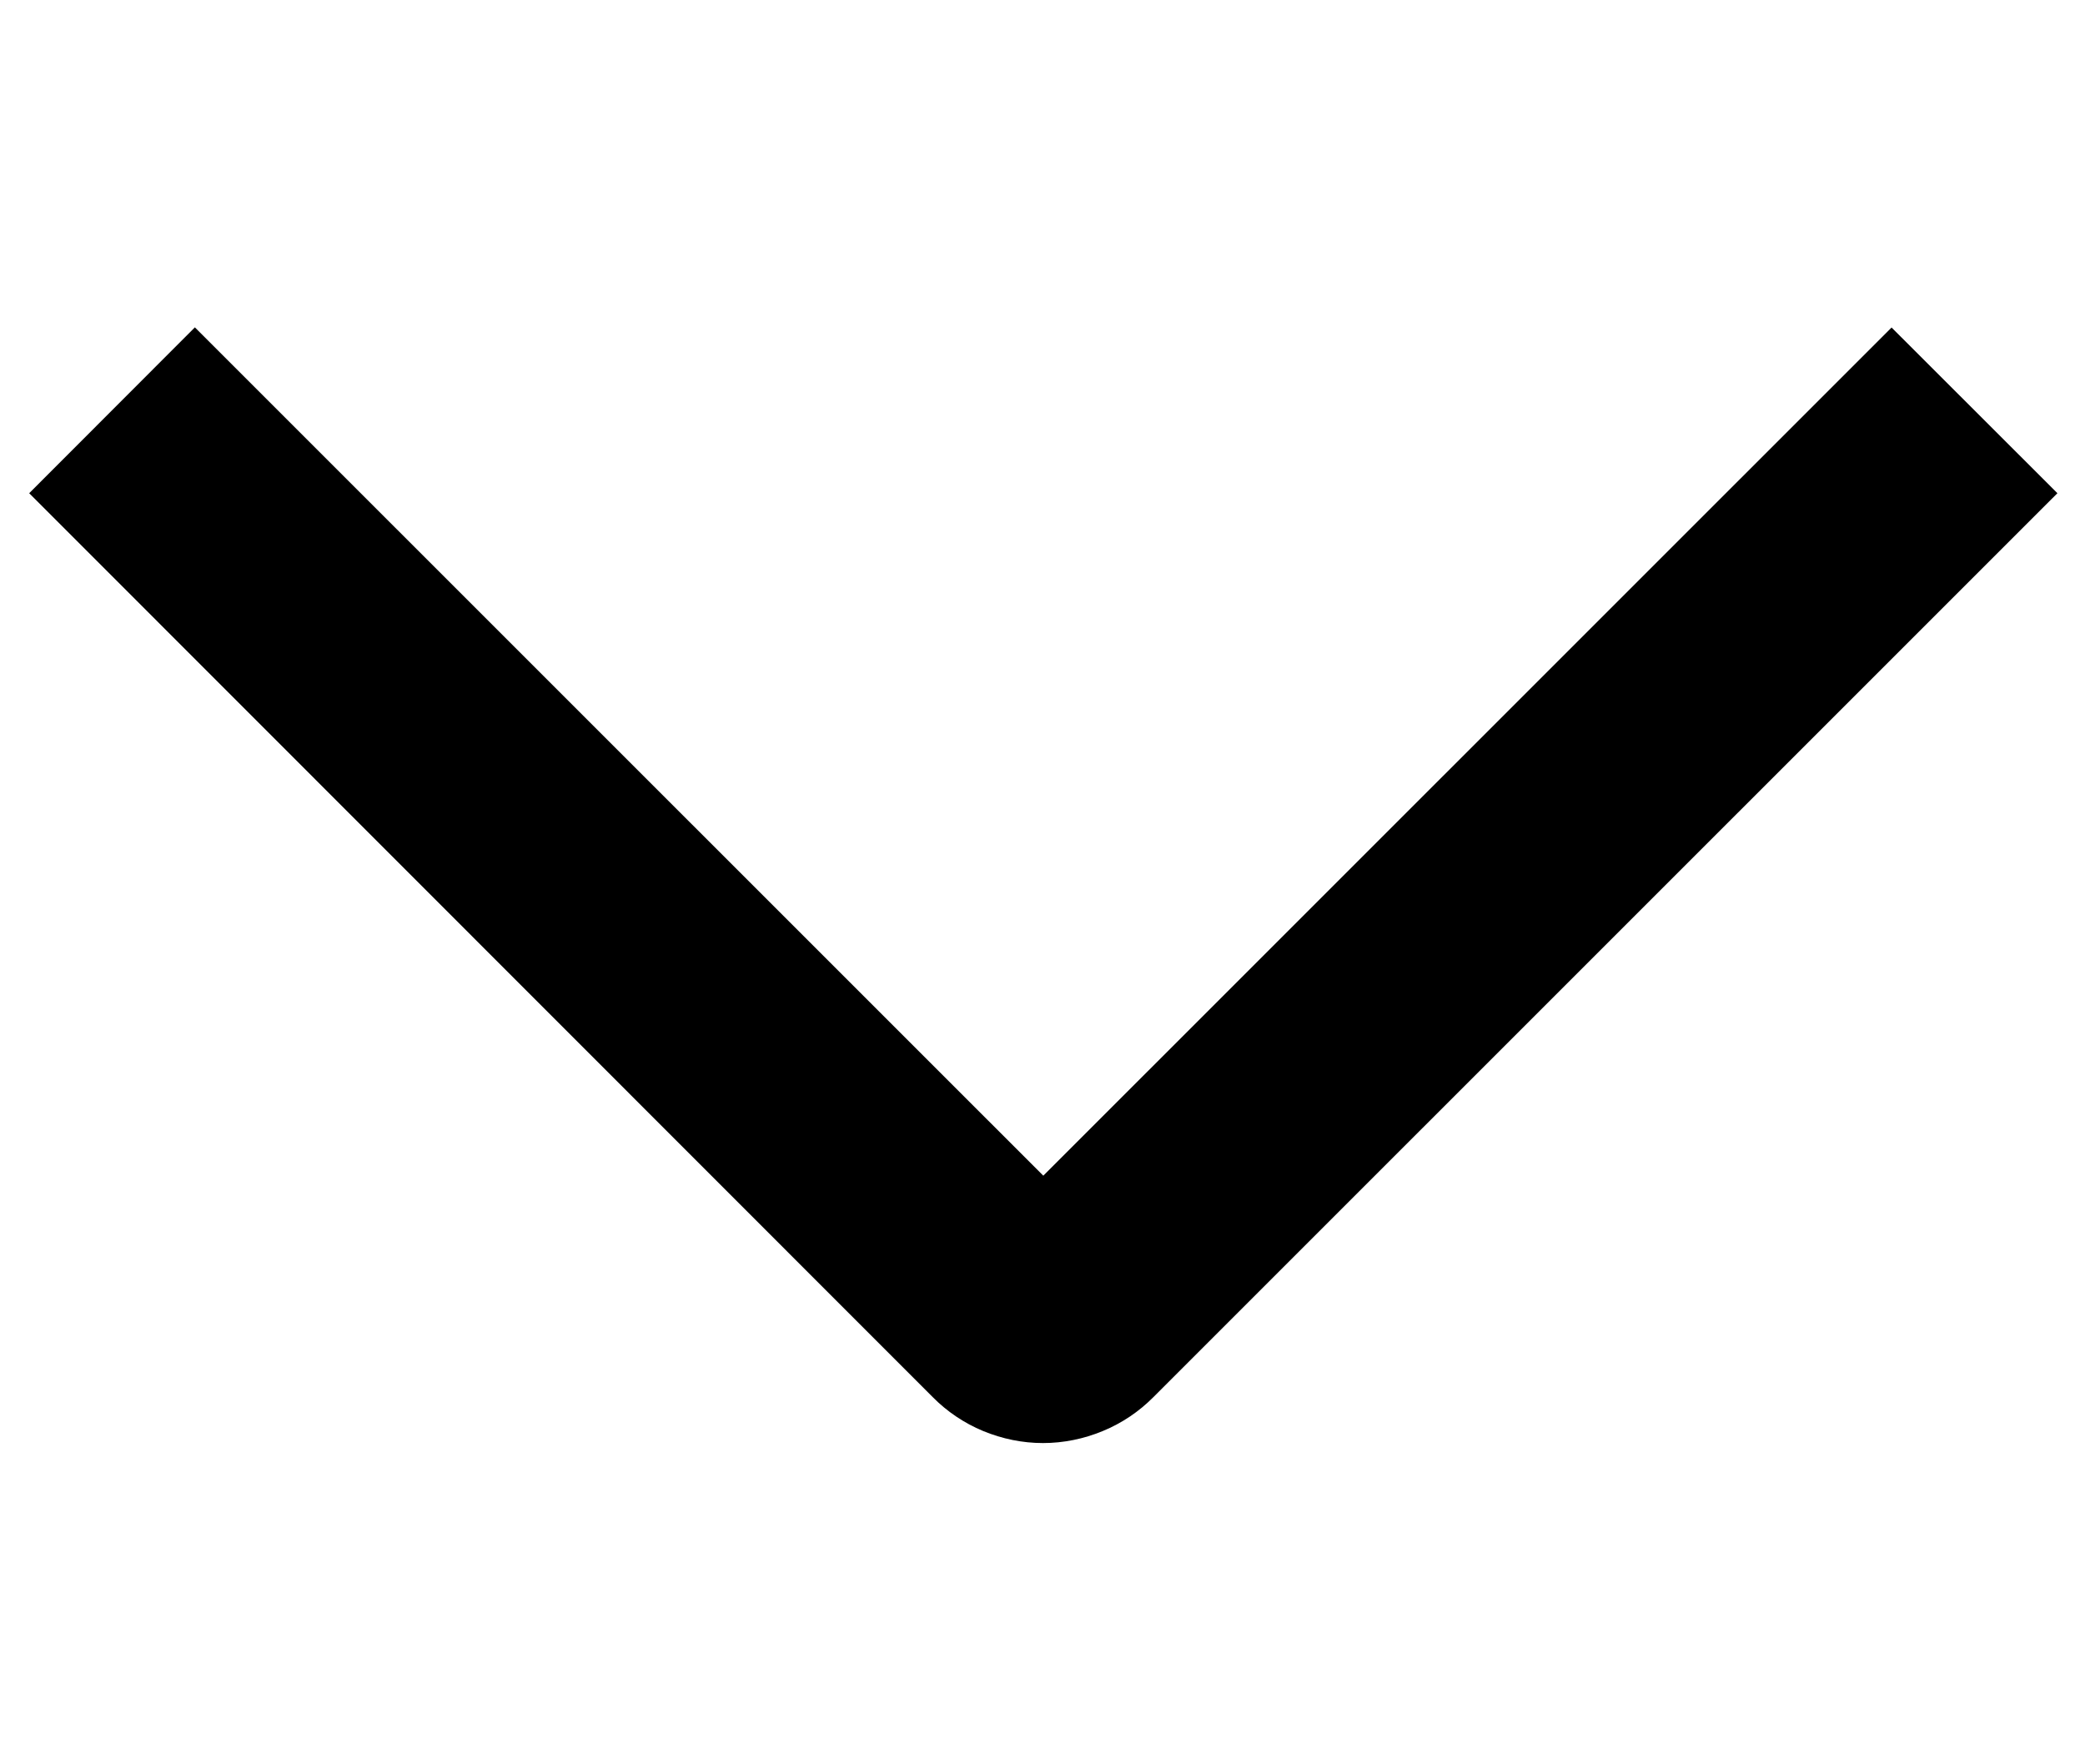 <svg width="13" height="11" viewBox="0 0 13 11" fill="none" xmlns="http://www.w3.org/2000/svg">
<g clip-path="url(#clip0_6003_2888)">
<path d="M1.215 2.041L0.182 3.075L5.815 8.71C5.905 8.801 6.012 8.873 6.13 8.922C6.249 8.971 6.375 8.997 6.503 8.997C6.631 8.997 6.758 8.971 6.876 8.922C6.995 8.873 7.102 8.801 7.192 8.71L12.828 3.075L11.794 2.042L6.505 7.33L1.215 2.041Z" fill="black"/>
</g>
<defs>
<clipPath id="clip0_6003_2888">
<rect width="9.1" height="13" fill="white" transform="matrix(1.19249e-08 1 1 -1.19249e-08 0 0.95)"/>
</clipPath>
</defs>
</svg>
